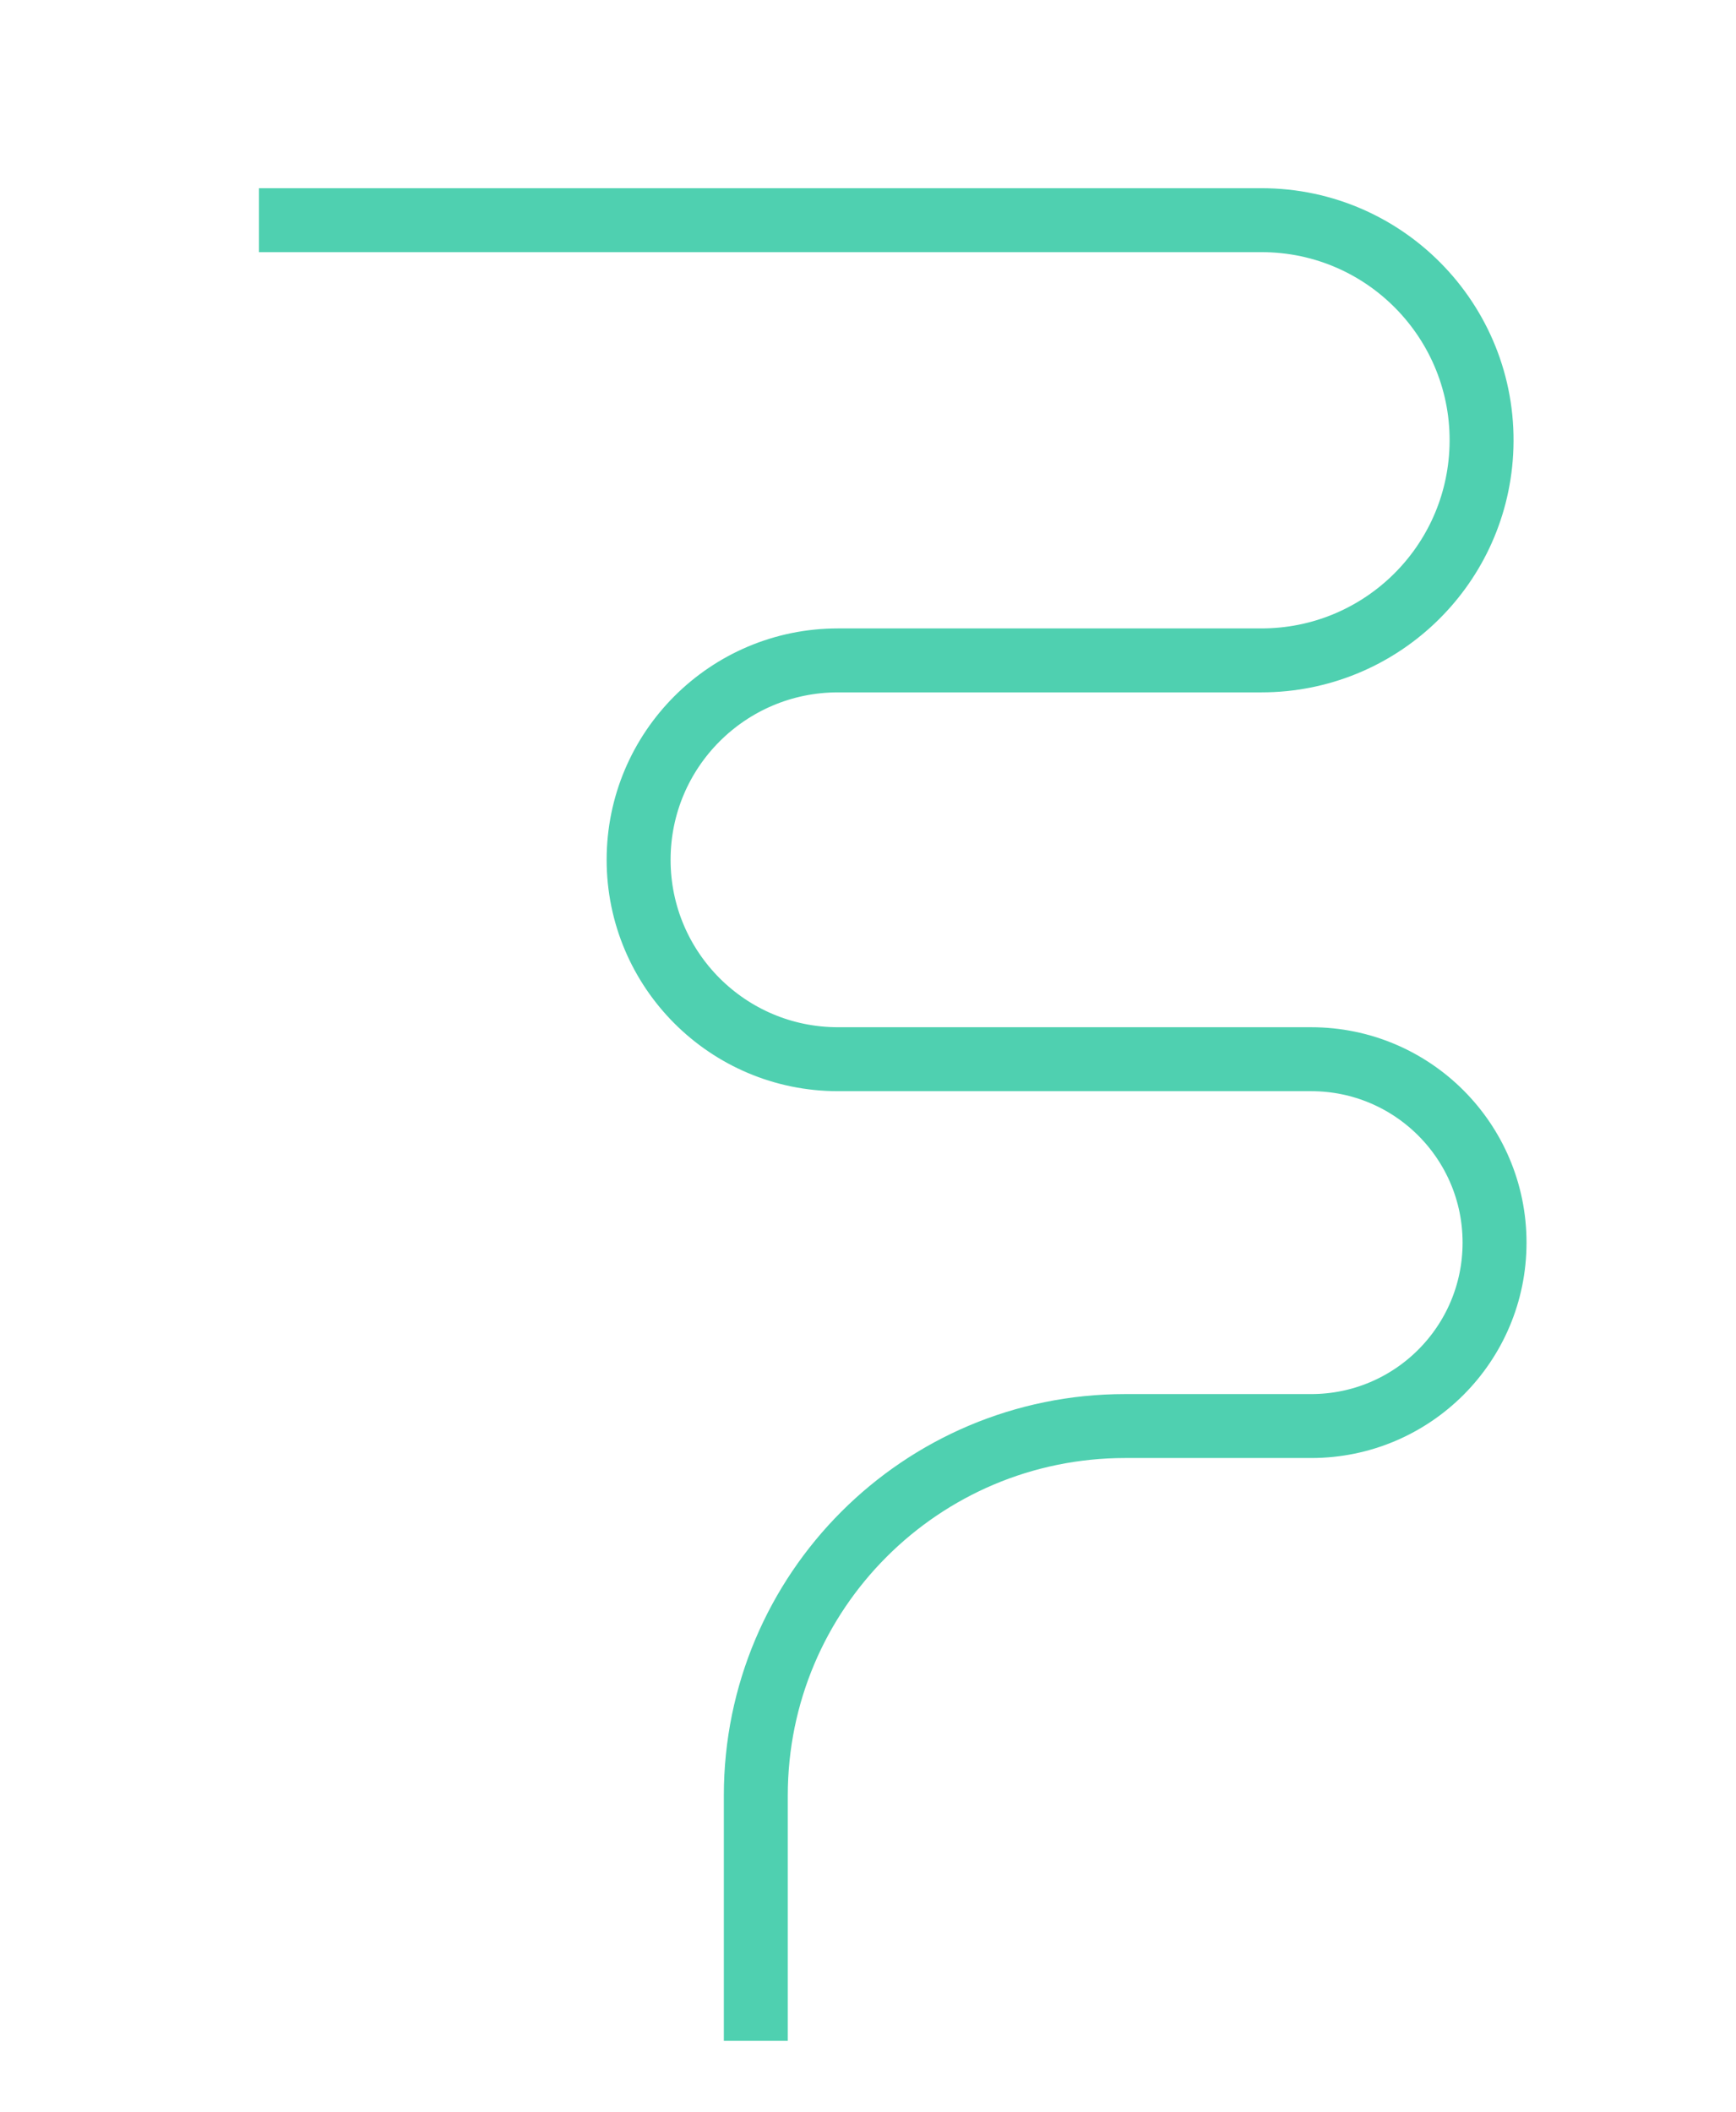 <svg width="1086" height="1321" viewBox="0 0 1086 1321" fill="none" xmlns="http://www.w3.org/2000/svg">
<path d="M472.818 1276.49V1123.03C472.818 995.416 576.271 891.962 703.888 891.962H820.233C883.594 891.962 934.958 840.598 934.958 777.237C934.958 713.876 883.594 662.512 820.233 662.512L524.228 662.511C455.343 662.511 399.5 606.669 399.5 537.784C399.5 468.898 455.343 413.056 524.228 413.056H789.165C862.137 413.055 922.432 356.119 926.61 283.268C931.141 204.265 868.298 137.714 789.165 137.714H162" stroke="#4FD0B0" stroke-width="40"/>
</svg>
